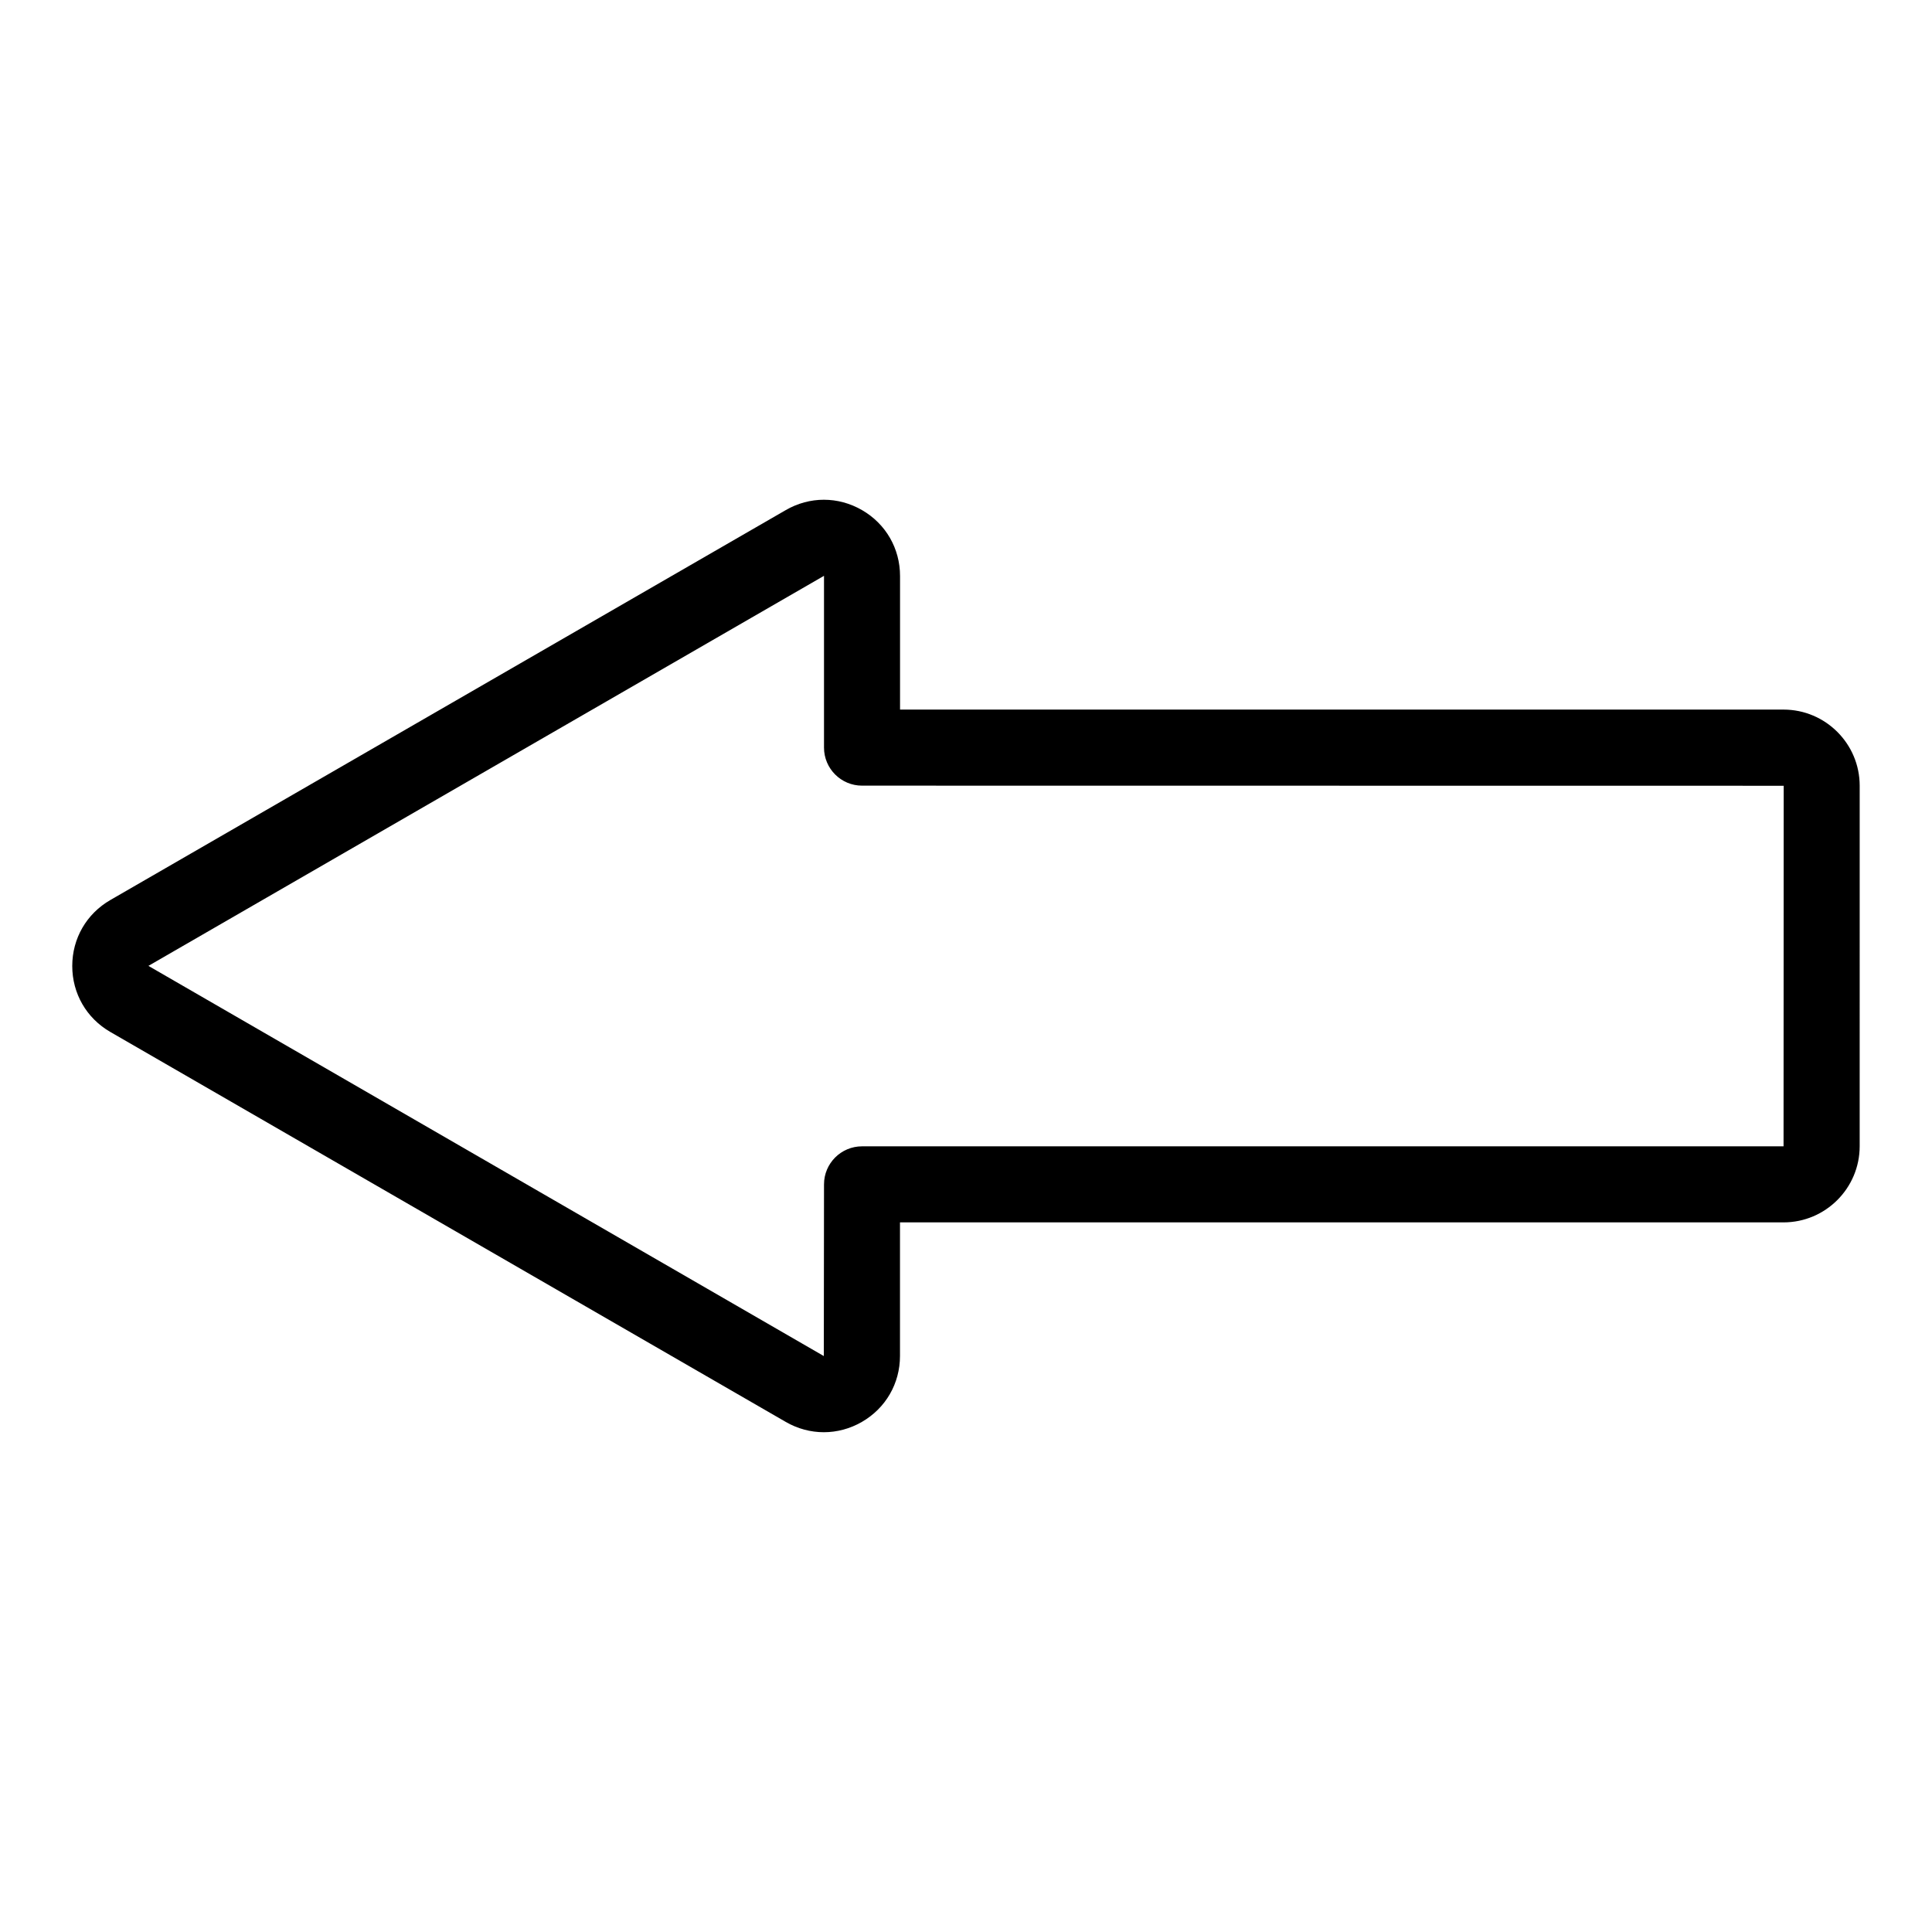 <?xml version="1.0" encoding="UTF-8"?>
<!-- The Best Svg Icon site in the world: iconSvg.co, Visit us! https://iconsvg.co -->
<svg fill="#000000" width="800px" height="800px" version="1.1" viewBox="144 144 512 512" xmlns="http://www.w3.org/2000/svg">
 <path d="m616.66 332.05h-234.14v-35.395c0-7.301-3.773-13.836-10.09-17.48-6.324-3.648-13.863-3.648-20.184 0l-179 103.34c-6.324 3.648-10.098 10.188-10.098 17.484s3.773 13.836 10.09 17.48l178.99 103.34c3.16 1.824 6.625 2.734 10.098 2.734 3.465 0 6.926-0.91 10.09-2.734 6.316-3.648 10.09-10.184 10.09-17.48v-35.395h234.14c11.129 0 20.188-9.055 20.188-20.184l0.004-95.523c0.004-11.129-9.055-20.188-20.184-20.188zm0 115.74h-244.21c-5.562 0-10.078 4.516-10.078 10.078l-0.051 45.5-178.99-103.4 179.04-103.37v45.527c0 5.562 4.516 10.078 10.078 10.078l244.25 0.031z"/>
</svg>